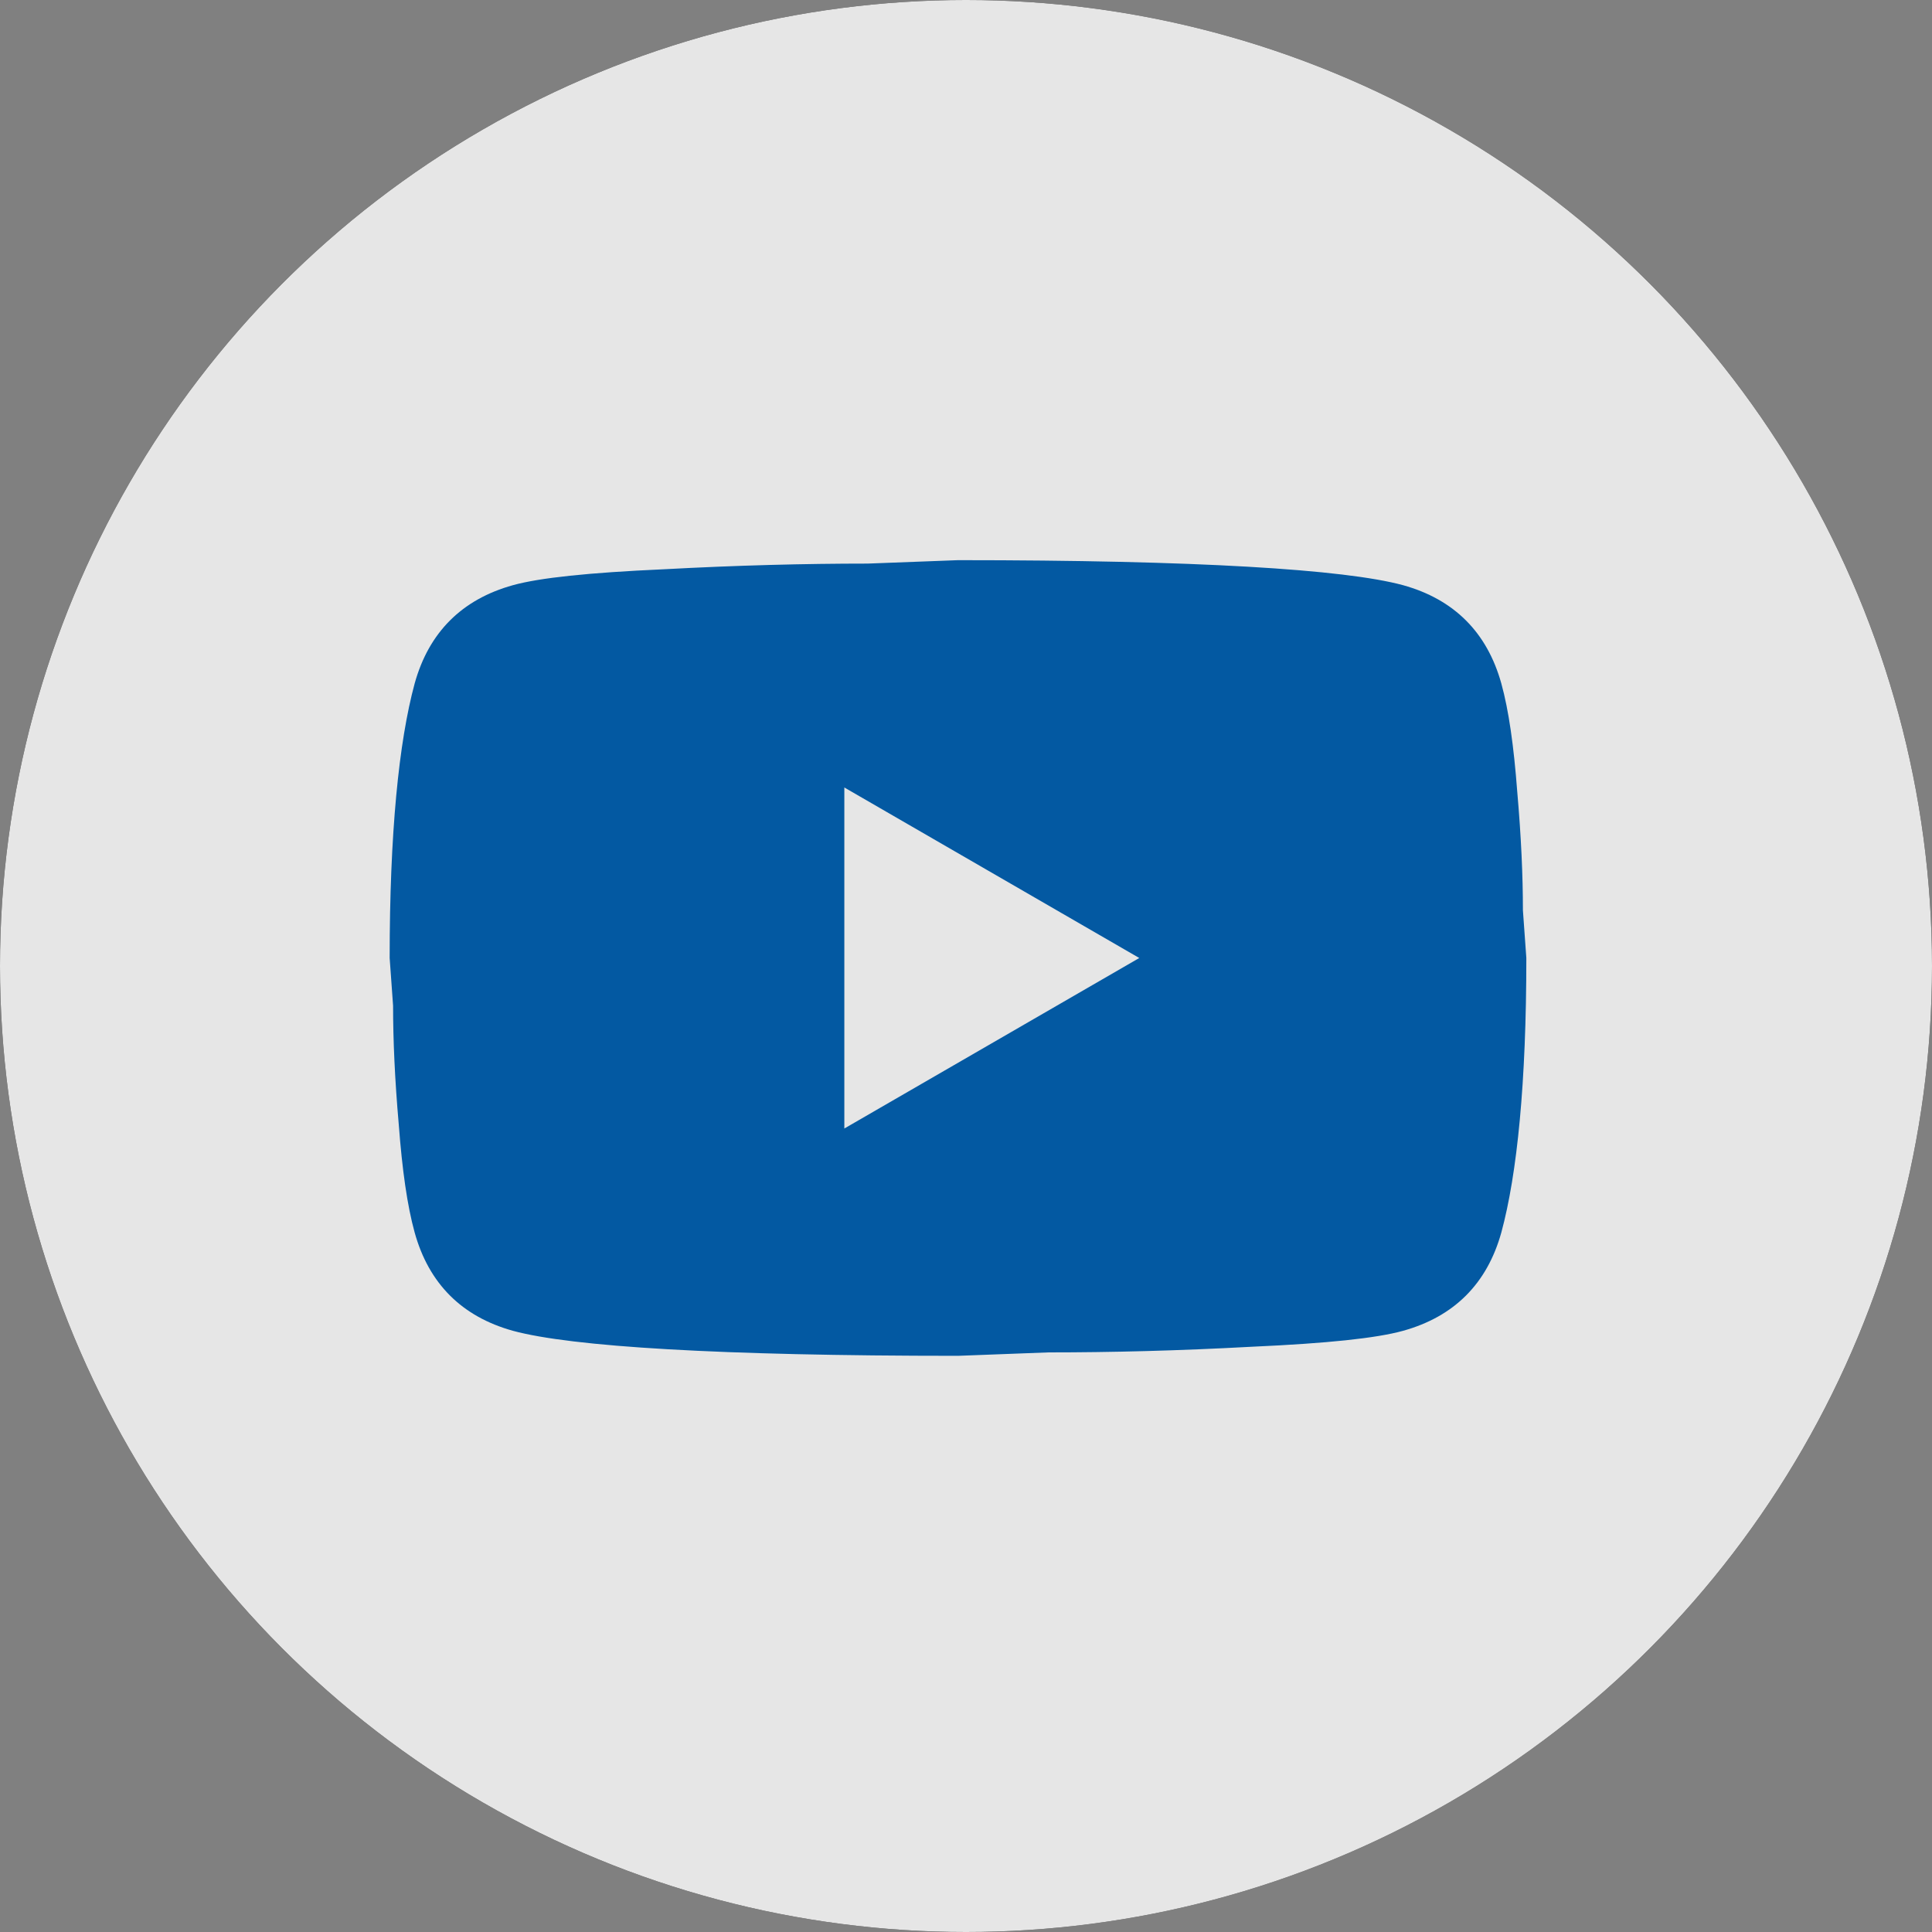 <?xml version="1.0" encoding="UTF-8"?>
<svg xmlns="http://www.w3.org/2000/svg" width="35" height="35" viewBox="0 0 35 35" fill="none">
  <rect x="0" y="0" width="35" height="35" fill="#808080" stroke="none"/>
  <circle cx="17.5" cy="17.5" r="17.5" fill="black"></circle>
  <circle cx="17.5" cy="17.5" r="17.5" fill="white" fill-opacity="0.9"></circle>
  <path d="M15.296 20.444L20.639 17.355L15.296 14.266V20.444ZM27.198 12.382C27.332 12.866 27.424 13.515 27.486 14.338C27.558 15.162 27.589 15.872 27.589 16.49L27.651 17.355C27.651 19.61 27.486 21.267 27.198 22.328C26.94 23.255 26.343 23.852 25.417 24.109C24.933 24.243 24.047 24.336 22.688 24.397C21.35 24.47 20.125 24.5 18.992 24.5L17.355 24.562C13.041 24.562 10.354 24.397 9.293 24.109C8.367 23.852 7.769 23.255 7.512 22.328C7.378 21.844 7.286 21.195 7.224 20.372C7.152 19.548 7.121 18.838 7.121 18.22L7.059 17.355C7.059 15.1 7.224 13.443 7.512 12.382C7.769 11.456 8.367 10.858 9.293 10.601C9.777 10.467 10.663 10.374 12.022 10.313C13.36 10.241 14.585 10.21 15.718 10.21L17.355 10.148C21.669 10.148 24.356 10.313 25.417 10.601C26.343 10.858 26.94 11.456 27.198 12.382Z" fill="#0359A2"></path>
</svg>
